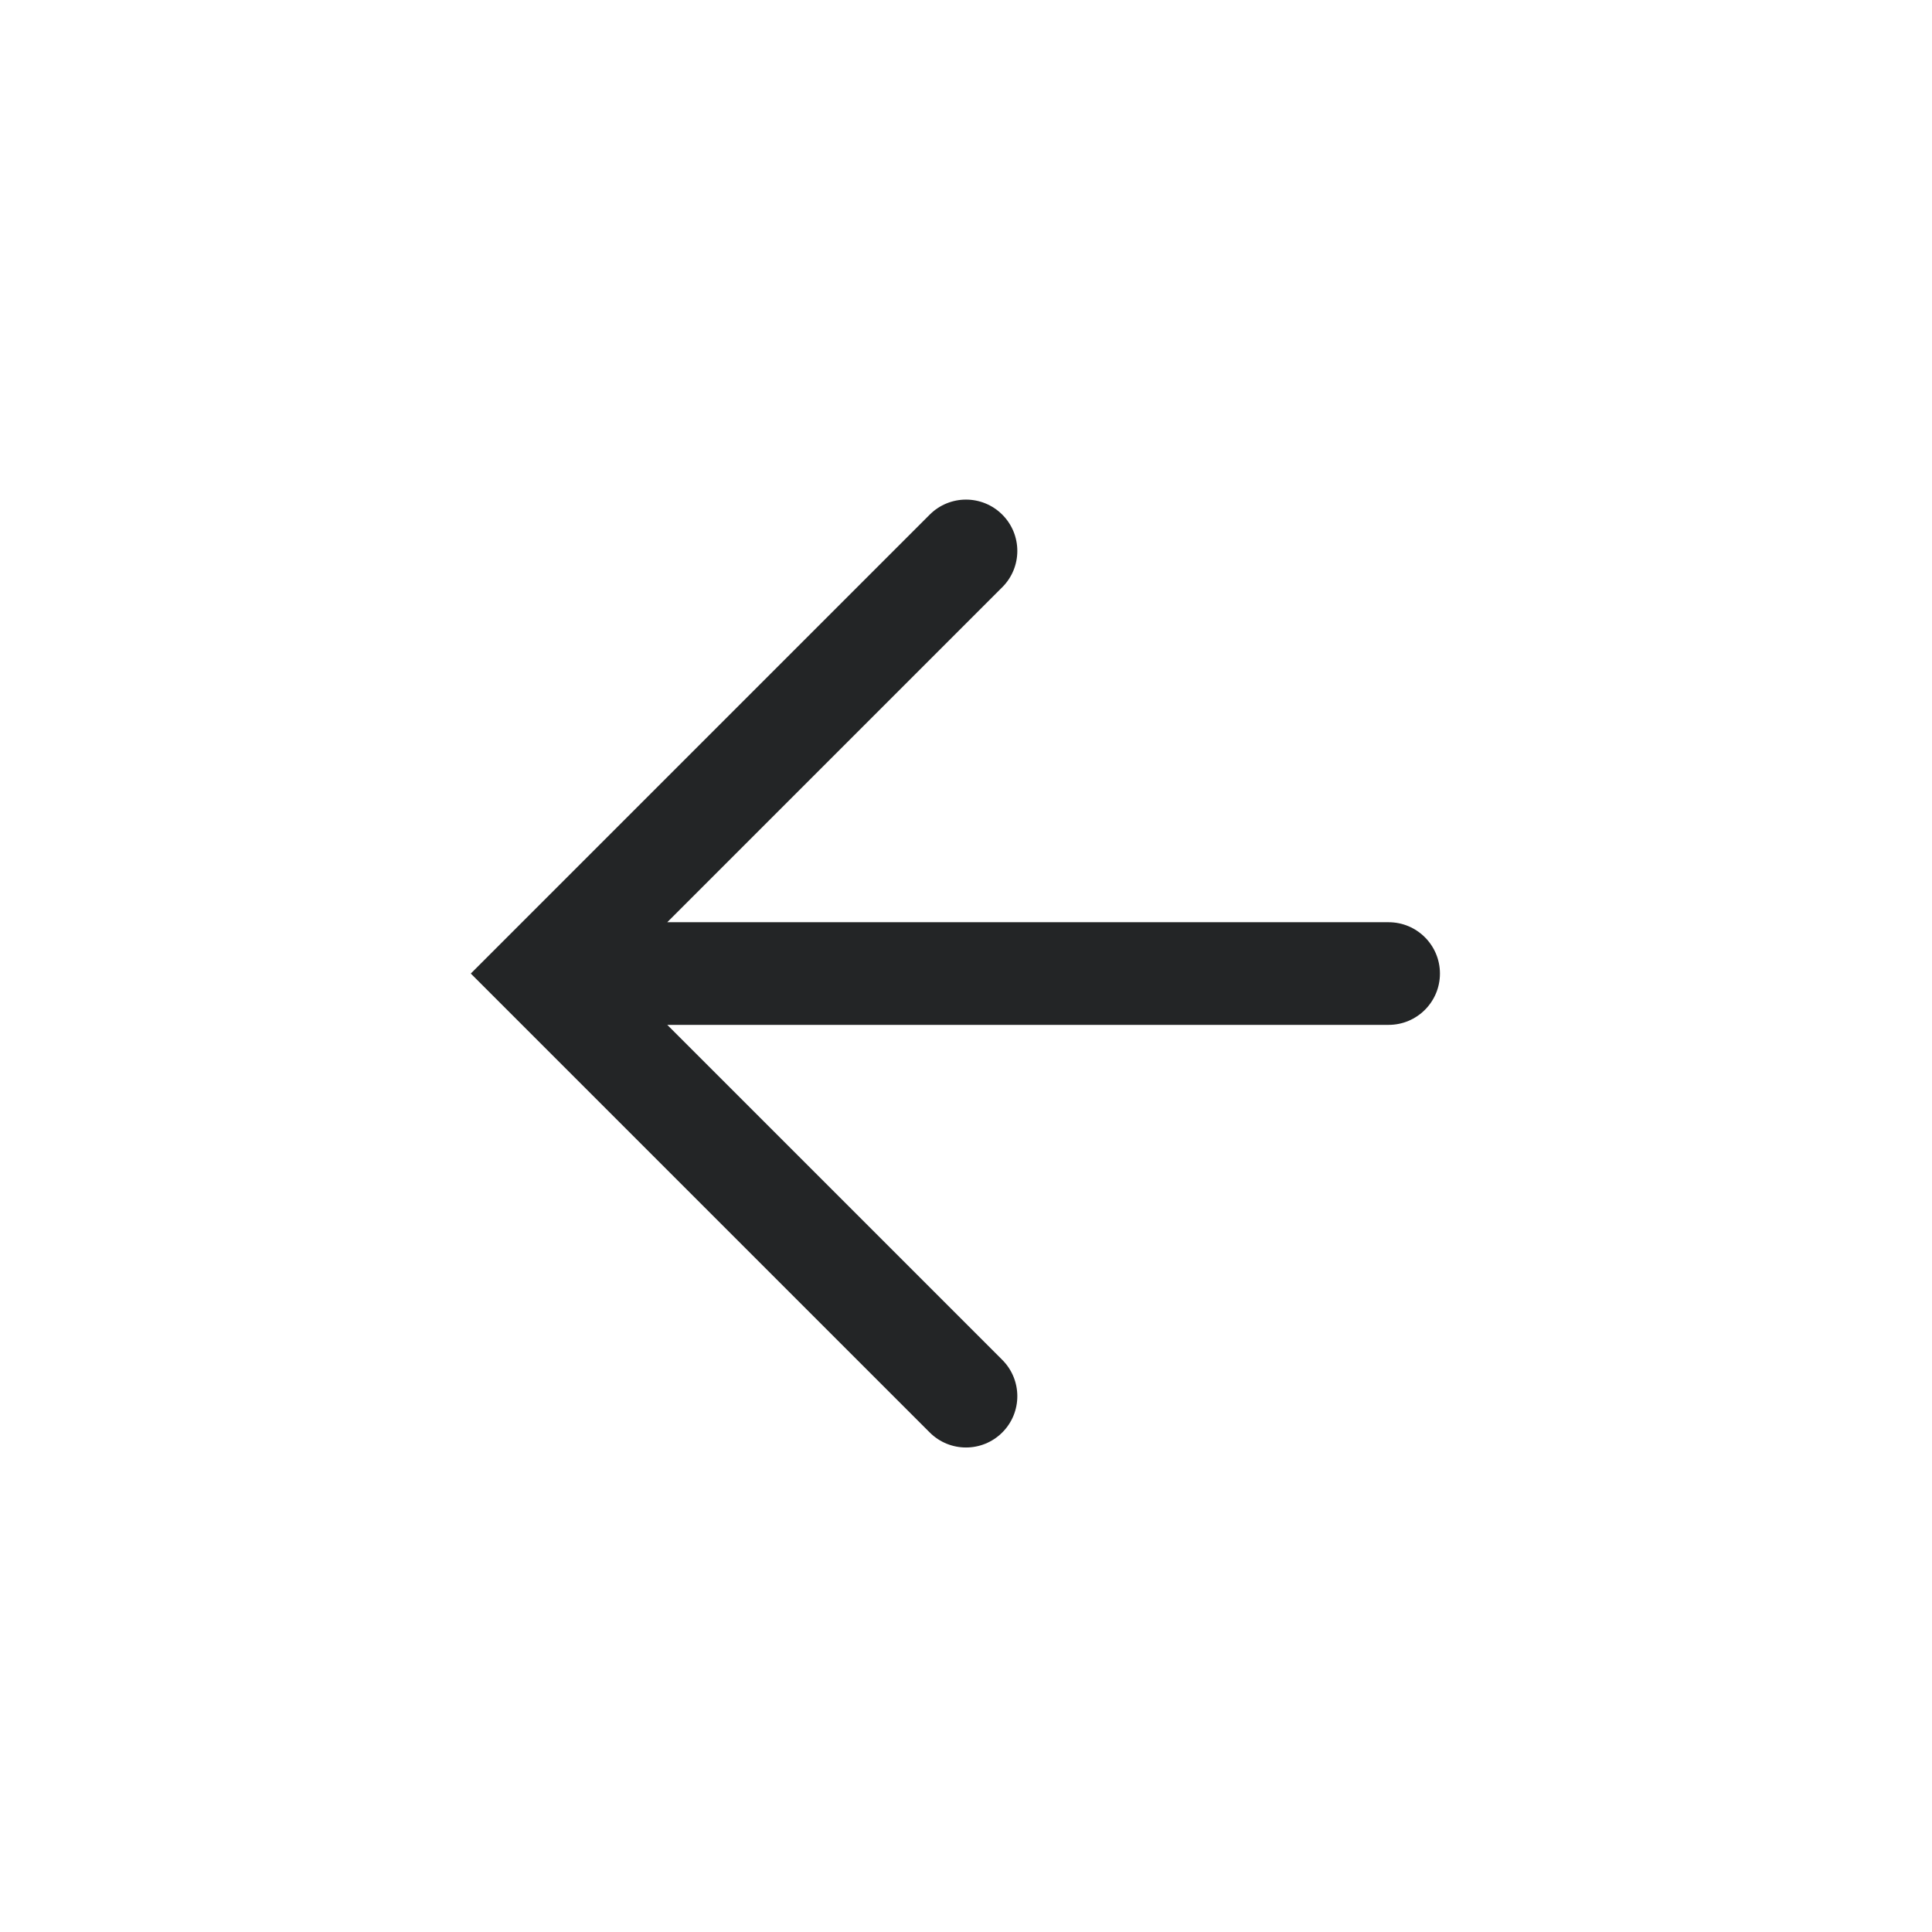 <svg width="32" height="32" viewBox="0 0 32 32" fill="none" xmlns="http://www.w3.org/2000/svg">
<path fill-rule="evenodd" clip-rule="evenodd" d="M16.601 8.524C16.933 8.856 16.933 9.394 16.601 9.726L11.052 15.275L23 15.275C23.469 15.275 23.85 15.656 23.85 16.125C23.85 16.595 23.469 16.975 23 16.975L11.052 16.975L16.601 22.524C16.933 22.856 16.933 23.395 16.601 23.726C16.269 24.058 15.731 24.058 15.399 23.726L8.399 16.726L7.798 16.125L8.399 15.524L15.399 8.524C15.731 8.192 16.269 8.192 16.601 8.524Z" fill="#232526"/>
</svg>
